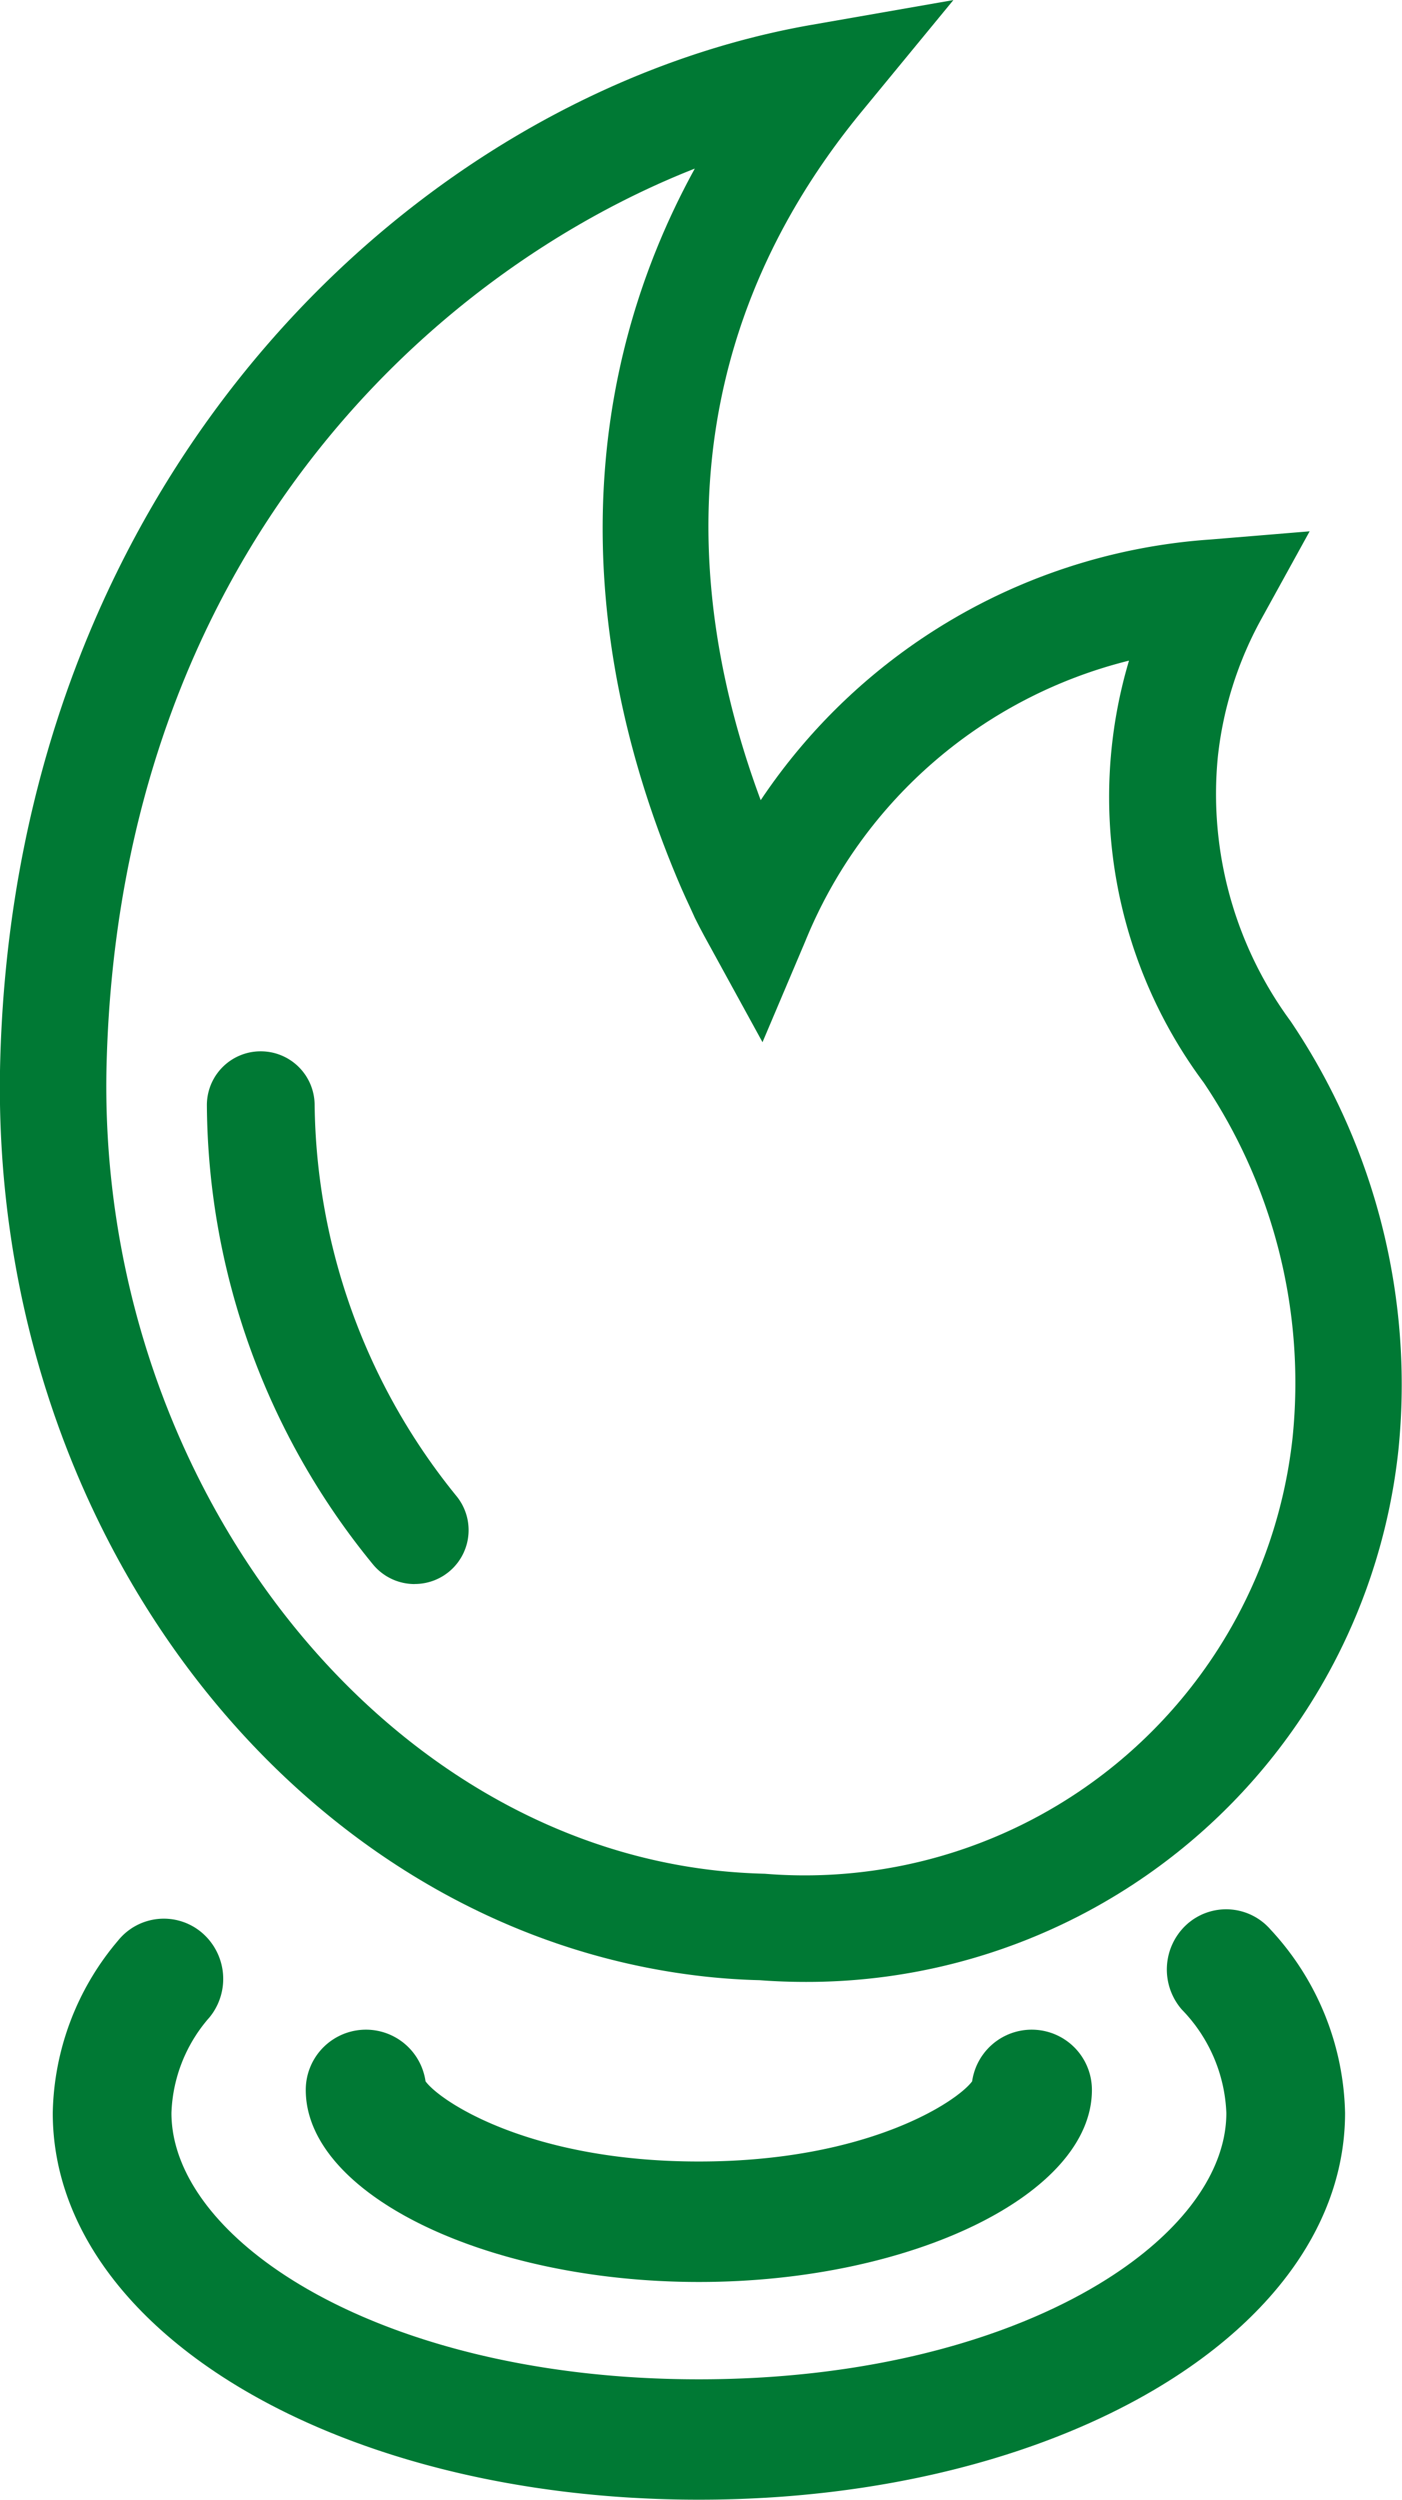 <svg xmlns="http://www.w3.org/2000/svg" width="46" height="82" viewBox="0 0 46 82">
  <g id="icono-gas" transform="translate(-138.142 -1352.838)">
    <g id="Grupo_28315" data-name="Grupo 28315" transform="translate(138.142 1352.838)">
      <g id="Grupo_28314" data-name="Grupo 28314">
        <g id="Grupo_28309" data-name="Grupo 28309">
          <g id="Grupo_28308" data-name="Grupo 28308">
            <path id="Trazado_34087" data-name="Trazado 34087" d="M164.6,1417.852c-.509,0-1.02-.017-1.538-.057-.54-.012-1.179-.051-1.821-.123-13.379-1.488-23.522-14.712-23.09-30.1.538-19.311,13.8-31.683,26.625-33.92l4.647-.812-3,3.647c-6.584,8-5.584,16.517-3.322,22.6a19.345,19.345,0,0,1,14.766-8.552l3.245-.268-1.574,2.856a12.047,12.047,0,0,0-1.438,4.538,12.571,12.571,0,0,0,2.382,8.669h0a21.3,21.3,0,0,1,3.543,14.066A19.522,19.522,0,0,1,164.6,1417.852Zm-3.666-59.482c-8.7,3.425-18.832,12.751-19.293,29.3-.372,13.36,8.591,25.259,19.983,26.526.543.06,1.08.094,1.615.108a16.1,16.1,0,0,0,17.312-14.3,17.634,17.634,0,0,0-2.918-11.657,15.682,15.682,0,0,1-2.448-13.838,15.5,15.5,0,0,0-10.619,9.2l-1.406,3.317-1.731-3.157c-.171-.308-.335-.612-.491-.928l-.162-.356c-.162-.344-.315-.689-.46-1.039C156.9,1373.327,157.15,1365.265,160.938,1358.37Z" transform="translate(-138.142 -1352.838)" fill="#007934"/>
          </g>
        </g>
        <g id="Grupo_28311" data-name="Grupo 28311" transform="translate(6.788 34.487)">
          <g id="Grupo_28310" data-name="Grupo 28310">
            <path id="Trazado_34088" data-name="Trazado 34088" d="M151.974,1406.353a1.77,1.77,0,0,1-1.359-.633,23.972,23.972,0,0,1-5.459-15.052,1.764,1.764,0,0,1,1.744-1.791h.023a1.767,1.767,0,0,1,1.768,1.745,20.7,20.7,0,0,0,4.641,12.829,1.767,1.767,0,0,1-1.359,2.9Z" transform="translate(-145.156 -1388.877)" fill="#007934"/>
          </g>
        </g>
        <g id="Grupo_28312" data-name="Grupo 28312" transform="translate(1.73 62.632)">
          <path id="Trazado_34089" data-name="Trazado 34089" d="M161.13,1437.679c-11.888,0-21.2-5.573-21.2-12.688a8.979,8.979,0,0,1,2.141-5.651,1.928,1.928,0,0,1,2.741-.271,1.994,1.994,0,0,1,.267,2.78,5,5,0,0,0-1.255,3.143c0,4.22,6.954,8.738,17.306,8.738s17.306-4.518,17.306-8.738a5.144,5.144,0,0,0-1.46-3.39,2,2,0,0,1,.156-2.789,1.928,1.928,0,0,1,2.749.158,9.11,9.11,0,0,1,2.45,6.02C182.331,1432.106,173.018,1437.679,161.13,1437.679Z" transform="translate(-139.929 -1418.312)" fill="#007934"/>
        </g>
        <g id="Grupo_28313" data-name="Grupo 28313" transform="translate(10.035 66.583)">
          <path id="Trazado_34090" data-name="Trazado 34090" d="M161.718,1430.667c-6.991,0-12.9-2.884-12.9-6.3a1.975,1.975,0,0,1,3.93-.282c.5.678,3.452,2.63,8.967,2.63s8.463-1.952,8.967-2.63a1.975,1.975,0,0,1,3.93.282C174.615,1427.782,168.709,1430.667,161.718,1430.667Zm8.947-6.3v0Zm-17.9,0v0Zm17.963-.353Zm-18.03,0" transform="translate(-148.821 -1422.393)" fill="#007934"/>
        </g>
      </g>
    </g>
  </g>
</svg>

